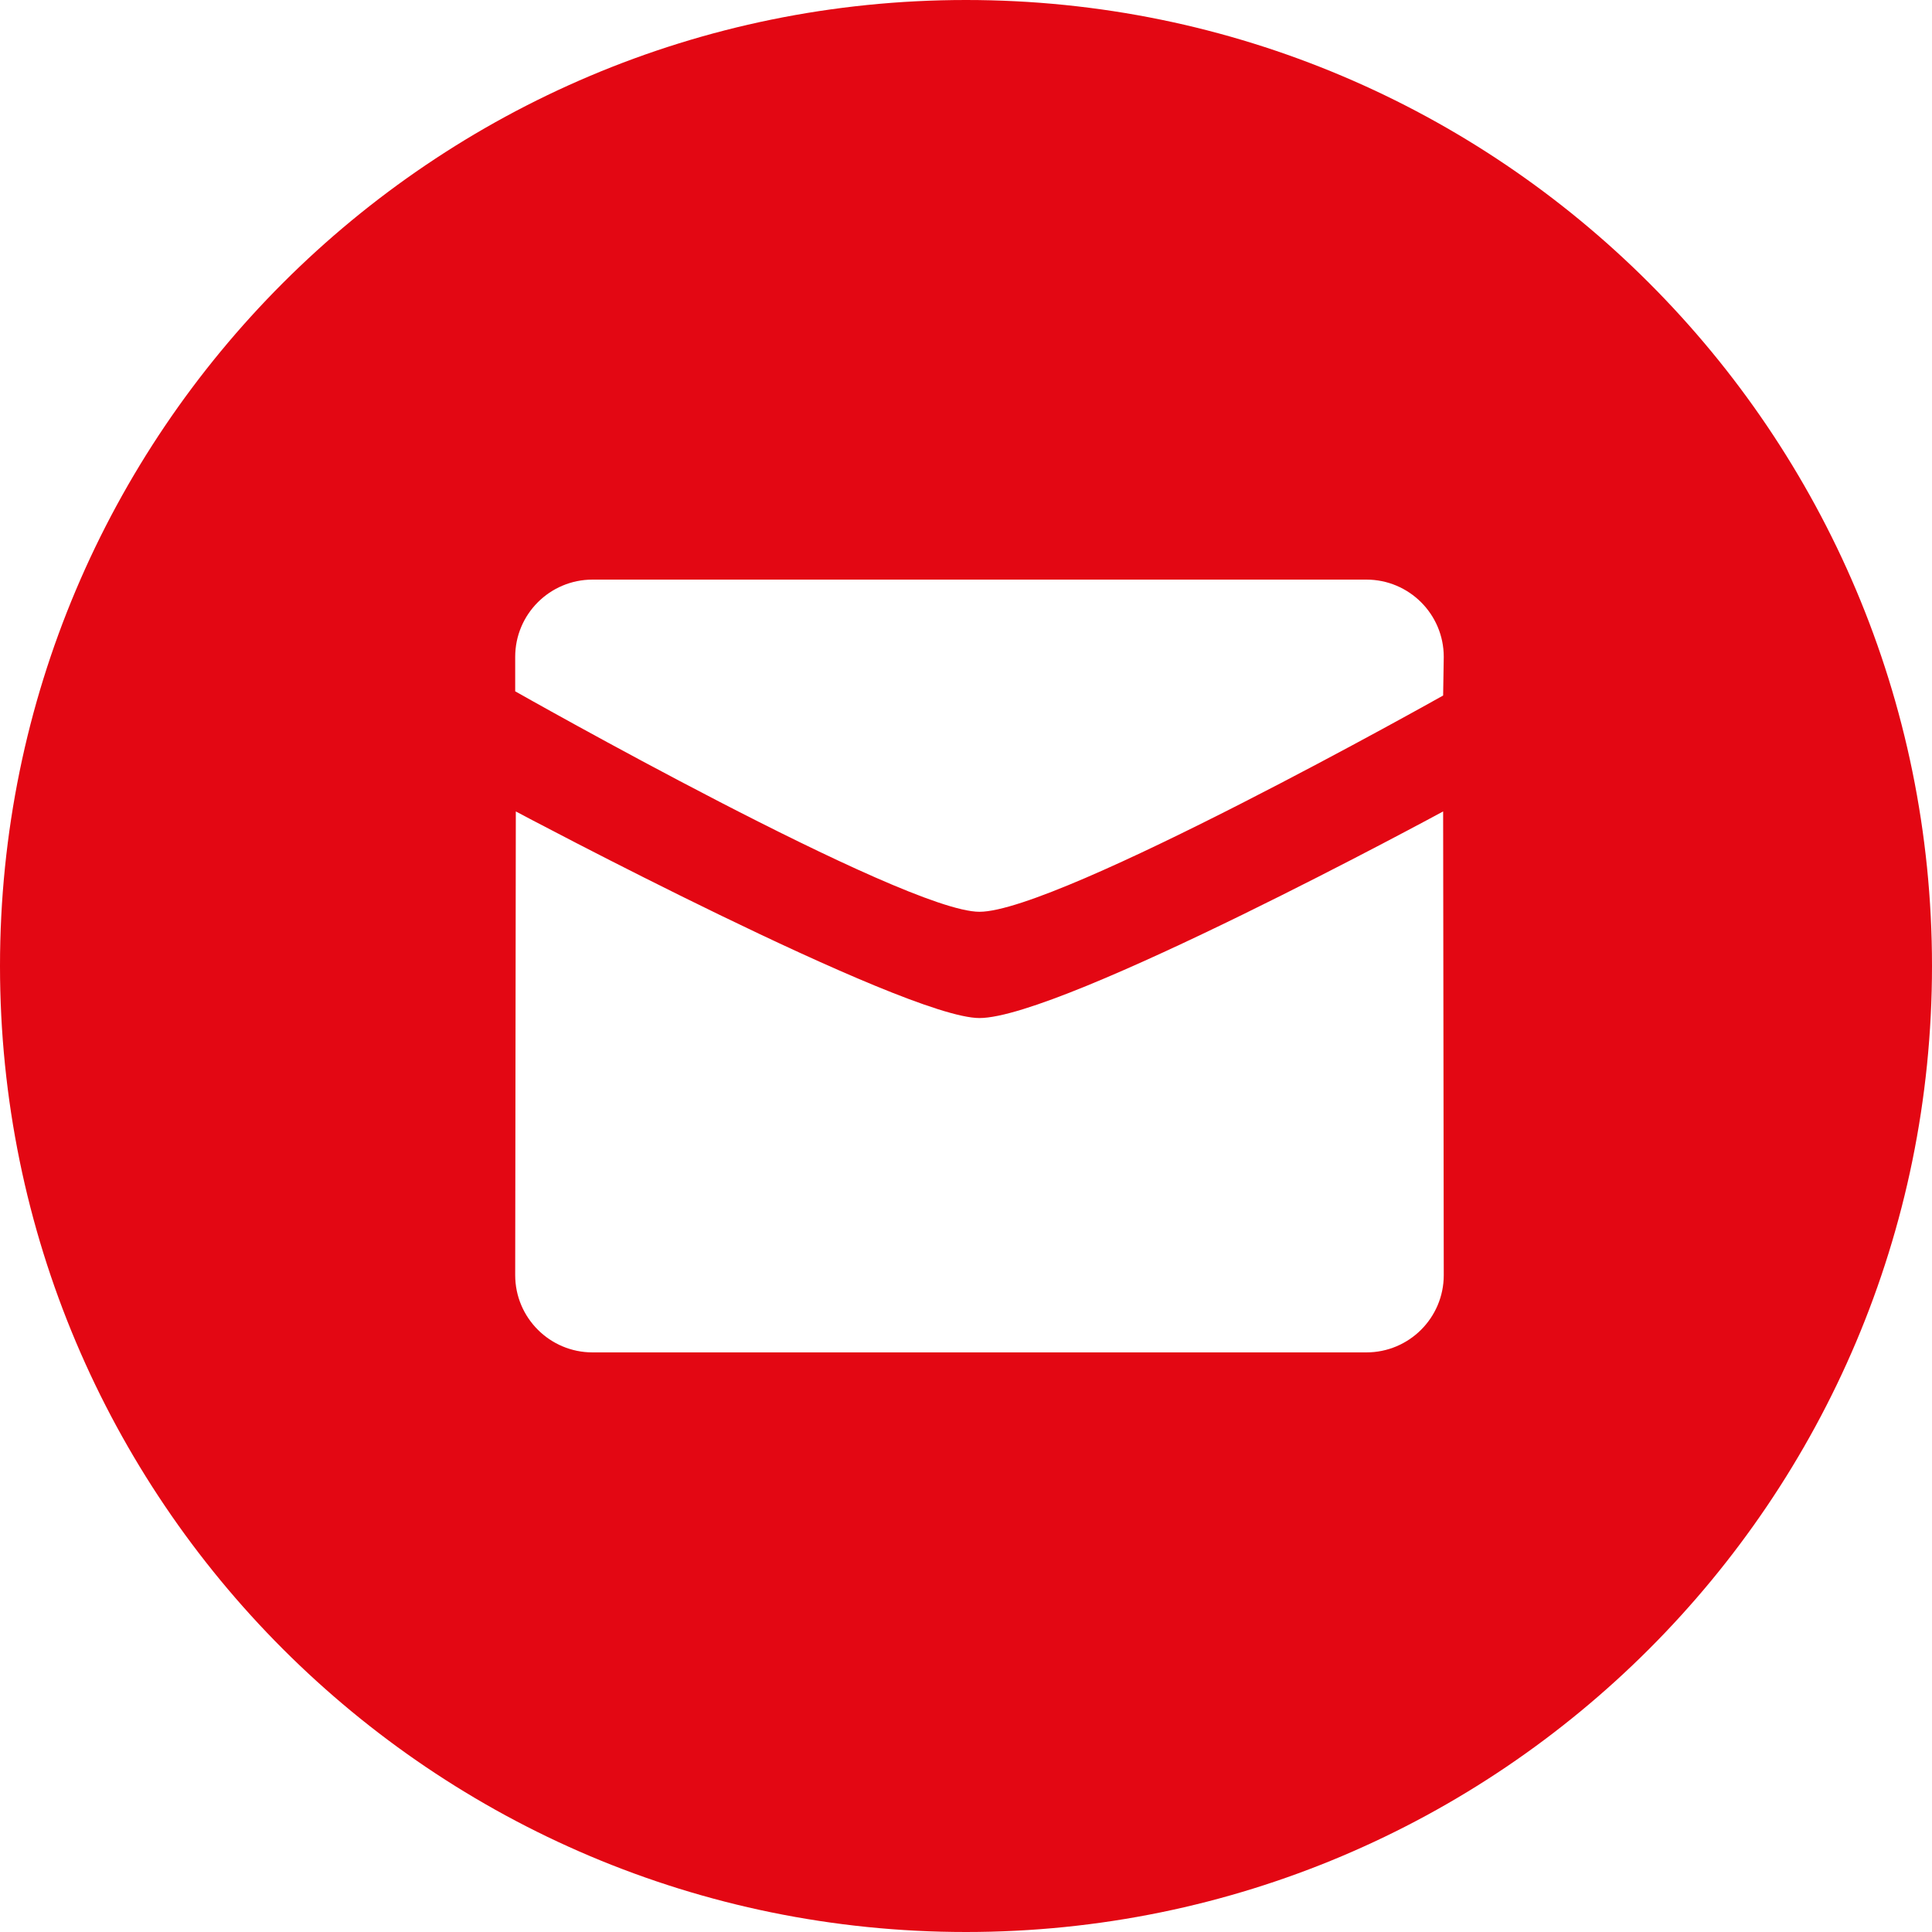<svg width="80" height="80" viewBox="0 0 80 80" fill="none" xmlns="http://www.w3.org/2000/svg">
<path fill-rule="evenodd" clip-rule="evenodd" d="M40 80C17.909 80 0 62.091 0 40C0 17.909 17.909 0 40 0C62.091 0 80 17.909 80 40C80 62.091 62.091 80 40 80ZM40.557 37.755C43.833 37.755 59.757 28.8 59.757 28.8L59.783 27.2C59.783 25.434 58.349 24 56.578 24H24.537C22.767 24 21.333 25.434 21.333 27.2V28.626C21.333 28.626 37.432 37.755 40.557 37.755ZM21.359 33.6C21.357 33.6 37.432 42.155 40.557 42.155C43.983 42.155 59.757 33.6 59.757 33.6L59.783 52.8C59.783 54.566 58.349 56 56.578 56H24.537C22.768 56 21.333 54.566 21.333 52.8L21.359 33.6Z" fill="#E30713"/>
</svg>
